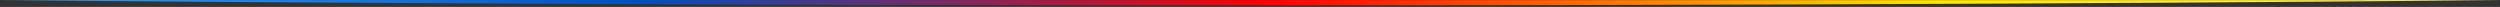 <svg width="1440" height="4" viewBox="0 0 1440 4" fill="none" xmlns="http://www.w3.org/2000/svg">
<rect x="0" y="0" width="1440" height="4" fill="#333333" stroke="none"/>
<path d="M746.504 0.054C551.568 -0.062 0 0.045 0 0.045C0 0.045 300.615 3.183 746.504 3.066C1179.76 2.957 1440 0.045 1440 0.045C1440 0.045 928.807 0.162 746.504 0.054Z" fill="url(#paint0_linear_2083_12400)"/>
<defs>
<linearGradient id="paint0_linear_2083_12400" x1="14.694" y1="2.025" x2="1399.59" y2="2.025" gradientUnits="userSpaceOnUse">
<stop stop-color="#37A6FF"/>
<stop offset="0.256" stop-color="#024EBE"/>
<stop offset="0.519" stop-color="#FF0000"/>
<stop offset="0.796" stop-color="#FFE600"/>
<stop offset="1" stop-color="#FFF06C"/>
</linearGradient>
</defs>
</svg>
